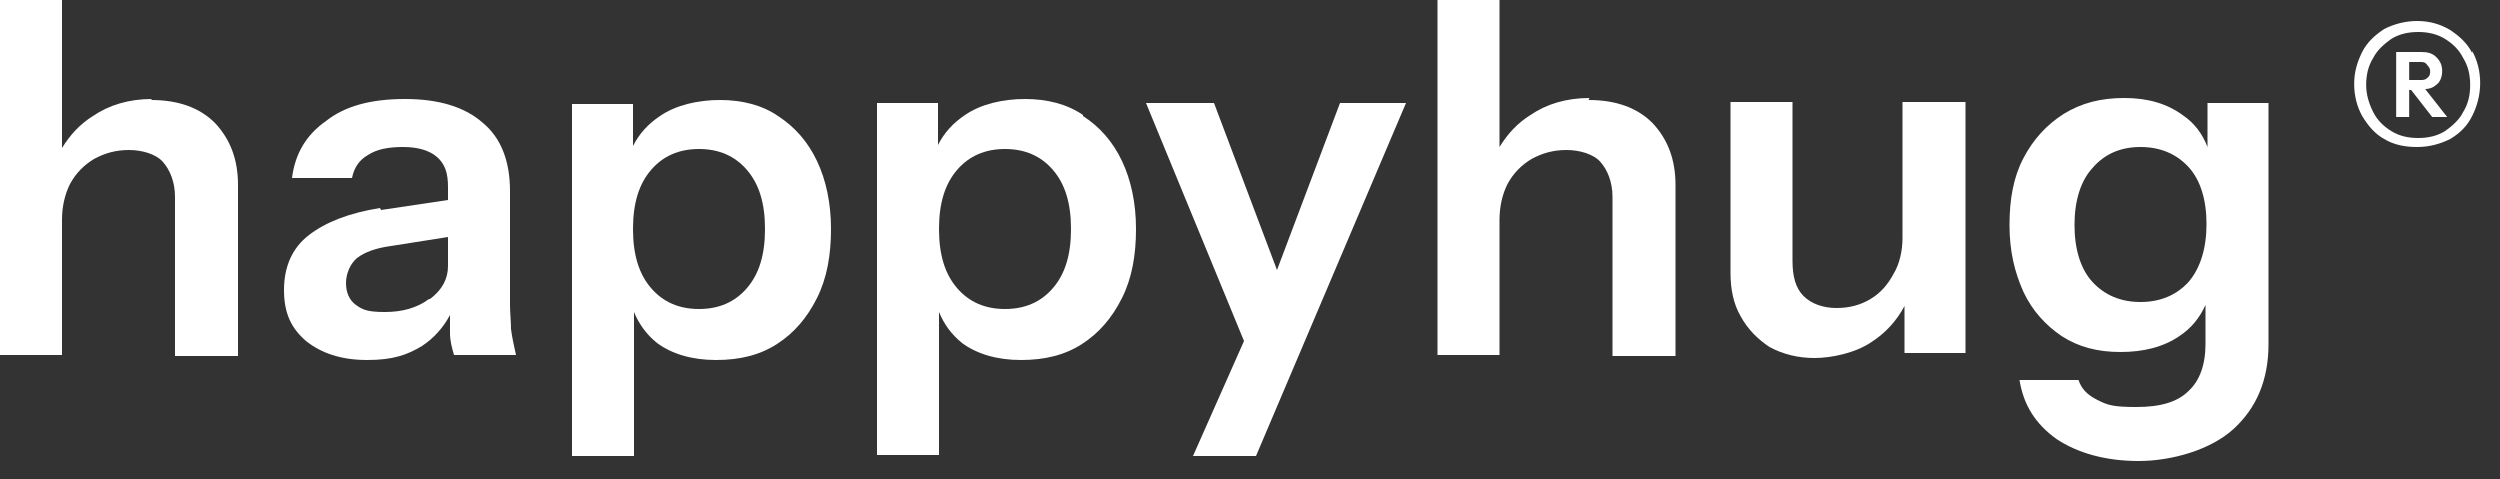 <svg xmlns="http://www.w3.org/2000/svg" fill="none" viewBox="0 0 120 23" height="23" width="120">
<rect x="0" y="0" width="120" height="23" fill="#333333" stroke="none"/>
<path fill="white" d="M118.664 2.544C118.424 2.064 118.04 1.728 117.608 1.44C117.128 1.152 116.6 1.008 116.024 1.008C115.448 1.008 114.92 1.152 114.44 1.392C114.008 1.68 113.624 2.016 113.384 2.496C113.144 2.976 113 3.456 113 4.032C113 4.608 113.144 5.136 113.384 5.568C113.672 6.048 114.008 6.432 114.44 6.672C114.92 6.96 115.448 7.056 116.024 7.056C116.6 7.056 117.128 6.912 117.608 6.672C118.088 6.384 118.424 6.048 118.664 5.568C118.904 5.088 119.048 4.56 119.048 3.984C119.048 3.408 118.904 2.88 118.664 2.448V2.544ZM118.232 5.376C118.04 5.76 117.704 6.048 117.368 6.288C116.984 6.528 116.552 6.624 116.072 6.624C115.592 6.624 115.16 6.528 114.776 6.288C114.392 6.048 114.104 5.76 113.912 5.376C113.72 4.992 113.576 4.56 113.576 4.08C113.576 3.6 113.672 3.168 113.912 2.784C114.104 2.4 114.44 2.112 114.776 1.872C115.16 1.632 115.592 1.536 116.072 1.536C116.552 1.536 116.984 1.632 117.368 1.872C117.752 2.112 118.04 2.4 118.232 2.784C118.472 3.168 118.568 3.6 118.568 4.08C118.568 4.56 118.472 4.992 118.232 5.376Z"></path>
<path fill="white" d="M116.936 4.08C117.128 3.936 117.224 3.696 117.224 3.408C117.224 3.12 117.128 2.928 116.936 2.736C116.744 2.544 116.504 2.496 116.216 2.496H115.016V5.616H115.64V4.32H115.736L116.744 5.616H117.464L116.408 4.272C116.648 4.272 116.84 4.176 116.984 4.032L116.936 4.08ZM115.64 2.976H116.168C116.312 2.976 116.408 2.976 116.504 3.12C116.6 3.216 116.648 3.312 116.648 3.408C116.648 3.504 116.648 3.648 116.504 3.744C116.408 3.84 116.312 3.84 116.168 3.84H115.64V2.976Z"></path>
<path fill="white" d="M105.96 7.056C105.72 6.432 105.336 5.904 104.76 5.52C104.04 4.992 103.128 4.704 101.976 4.704C100.824 4.704 99.912 4.944 99.048 5.472C98.232 6 97.608 6.672 97.128 7.584C96.648 8.496 96.456 9.552 96.456 10.8C96.456 12.048 96.696 13.056 97.128 14.016C97.56 14.928 98.184 15.6 98.952 16.128C99.768 16.656 100.68 16.896 101.784 16.896C102.888 16.896 103.848 16.656 104.616 16.128C105.192 15.744 105.576 15.264 105.864 14.64V16.512C105.864 17.52 105.576 18.288 105.048 18.768C104.52 19.296 103.704 19.536 102.552 19.536C101.4 19.536 101.16 19.44 100.68 19.2C100.2 18.96 99.912 18.672 99.768 18.24H96.936C97.128 19.44 97.704 20.352 98.712 21.072C99.72 21.744 101.064 22.128 102.648 22.128C104.232 22.128 106.104 21.6 107.208 20.592C108.312 19.584 108.888 18.24 108.888 16.512V4.944H105.96V7.104V7.056ZM105.048 13.536C104.472 14.16 103.704 14.496 102.744 14.496C101.784 14.496 101.016 14.16 100.44 13.536C99.864 12.912 99.576 11.952 99.576 10.8C99.576 9.648 99.864 8.688 100.44 8.064C101.016 7.392 101.784 7.056 102.744 7.056C103.704 7.056 104.472 7.392 105.048 8.016C105.624 8.64 105.912 9.6 105.912 10.752C105.912 11.904 105.624 12.864 105.048 13.536Z"></path>
<path fill="white" d="M91.32 11.424C91.32 12.048 91.176 12.672 90.888 13.152C90.6 13.68 90.264 14.064 89.784 14.352C89.304 14.64 88.776 14.784 88.152 14.784C87.528 14.784 86.952 14.592 86.568 14.208C86.184 13.824 86.04 13.248 86.04 12.528V4.896H83.064V13.104C83.064 13.872 83.208 14.592 83.544 15.168C83.88 15.792 84.36 16.272 84.936 16.656C85.56 16.992 86.28 17.184 87.096 17.184C87.912 17.184 89.064 16.944 89.832 16.416C90.504 15.984 91.032 15.408 91.416 14.688V16.944H94.344V4.896H91.32V11.376V11.424Z"></path>
<path fill="white" d="M76.296 4.704C75.192 4.704 74.232 4.992 73.464 5.52C72.84 5.904 72.36 6.432 71.976 7.056V0H69V17.04H71.976V10.56C71.976 9.888 72.12 9.312 72.36 8.832C72.648 8.304 73.032 7.92 73.512 7.632C74.04 7.344 74.568 7.2 75.192 7.2C75.816 7.2 76.488 7.392 76.824 7.776C77.16 8.16 77.4 8.736 77.4 9.456V17.088H80.424V8.88C80.424 7.632 80.04 6.672 79.32 5.904C78.6 5.184 77.592 4.8 76.248 4.8L76.296 4.704Z"></path>
<path fill="white" d="M61.296 12.96L58.272 4.944H55.008L59.712 16.368L57.264 21.888H60.288L67.488 4.944H64.32L61.296 12.96Z"></path>
<path fill="white" d="M51.984 5.52C51.216 4.992 50.256 4.752 49.2 4.752C48.144 4.752 47.088 4.992 46.32 5.52C45.744 5.904 45.312 6.384 45.024 6.96V4.944H42.096V21.84H45.072V14.976C45.312 15.552 45.648 16.032 46.176 16.464C46.896 16.992 47.856 17.28 49.008 17.28C50.16 17.28 51.12 17.04 51.936 16.512C52.752 15.984 53.376 15.264 53.856 14.304C54.336 13.344 54.528 12.24 54.528 10.992C54.528 9.744 54.288 8.64 53.856 7.728C53.424 6.816 52.8 6.096 51.984 5.568V5.52ZM50.544 13.824C49.968 14.496 49.2 14.832 48.24 14.832C47.28 14.832 46.512 14.496 45.936 13.824C45.36 13.152 45.072 12.24 45.072 10.992C45.072 9.744 45.36 8.832 45.936 8.16C46.512 7.488 47.28 7.152 48.24 7.152C49.2 7.152 49.968 7.488 50.544 8.16C51.12 8.832 51.408 9.744 51.408 10.992C51.408 12.24 51.12 13.152 50.544 13.824Z"></path>
<path fill="white" d="M30.432 14.976C30.672 15.552 31.008 16.032 31.536 16.464C32.256 16.992 33.216 17.28 34.368 17.28C35.52 17.28 36.48 17.04 37.296 16.512C38.112 15.984 38.736 15.264 39.216 14.304C39.696 13.344 39.888 12.24 39.888 10.992C39.888 9.744 39.648 8.64 39.216 7.728C38.784 6.816 38.16 6.096 37.344 5.568C36.576 5.04 35.616 4.8 34.56 4.8C33.504 4.8 32.448 5.04 31.68 5.568C31.104 5.952 30.672 6.432 30.384 7.008V4.992H27.456V21.888H30.432V15.024V14.976ZM31.248 8.16C31.824 7.488 32.592 7.152 33.552 7.152C34.512 7.152 35.28 7.488 35.856 8.16C36.432 8.832 36.72 9.744 36.72 10.992C36.72 12.24 36.432 13.152 35.856 13.824C35.28 14.496 34.512 14.832 33.552 14.832C32.592 14.832 31.824 14.496 31.248 13.824C30.672 13.152 30.384 12.24 30.384 10.992C30.384 9.744 30.672 8.832 31.248 8.16Z"></path>
<path fill="white" d="M18.24 9.984C16.752 10.224 15.648 10.656 14.832 11.28C14.016 11.904 13.632 12.816 13.632 13.92C13.632 15.024 13.968 15.744 14.688 16.368C15.408 16.944 16.368 17.28 17.616 17.28C18.864 17.28 19.536 17.04 20.256 16.608C20.832 16.224 21.264 15.744 21.6 15.12C21.6 15.456 21.6 15.744 21.6 15.984C21.6 16.368 21.696 16.704 21.792 17.04H24.768C24.672 16.608 24.576 16.176 24.528 15.792C24.528 15.408 24.48 15.024 24.48 14.64V9.168C24.48 7.728 24.048 6.624 23.184 5.904C22.32 5.136 21.072 4.752 19.44 4.752C17.808 4.752 16.56 5.088 15.648 5.808C14.688 6.48 14.16 7.392 14.016 8.544H16.896C16.992 8.064 17.232 7.68 17.664 7.44C18.096 7.152 18.672 7.056 19.344 7.056C20.016 7.056 20.592 7.2 20.976 7.536C21.36 7.872 21.504 8.304 21.504 8.976V9.6L18.288 10.08L18.24 9.984ZM20.592 14.352C20.016 14.784 19.296 14.976 18.48 14.976C17.664 14.976 17.424 14.88 17.088 14.64C16.752 14.4 16.608 14.016 16.608 13.584C16.608 13.152 16.8 12.672 17.136 12.384C17.52 12.096 18.048 11.904 18.768 11.808L21.504 11.376V12.768C21.504 13.392 21.216 13.92 20.64 14.352H20.592Z"></path>
<path fill="white" d="M7.296 4.752C6.192 4.752 5.232 5.04 4.464 5.568C3.84 5.952 3.36 6.48 2.976 7.104V0H0V17.04H2.976V10.56C2.976 9.888 3.12 9.312 3.36 8.832C3.648 8.304 4.032 7.92 4.512 7.632C5.04 7.344 5.568 7.2 6.192 7.2C6.816 7.2 7.488 7.392 7.824 7.776C8.16 8.16 8.4 8.736 8.4 9.456V17.088H11.424V8.88C11.424 7.632 11.04 6.672 10.32 5.904C9.6 5.184 8.592 4.8 7.248 4.8L7.296 4.752Z"></path>
</svg>
